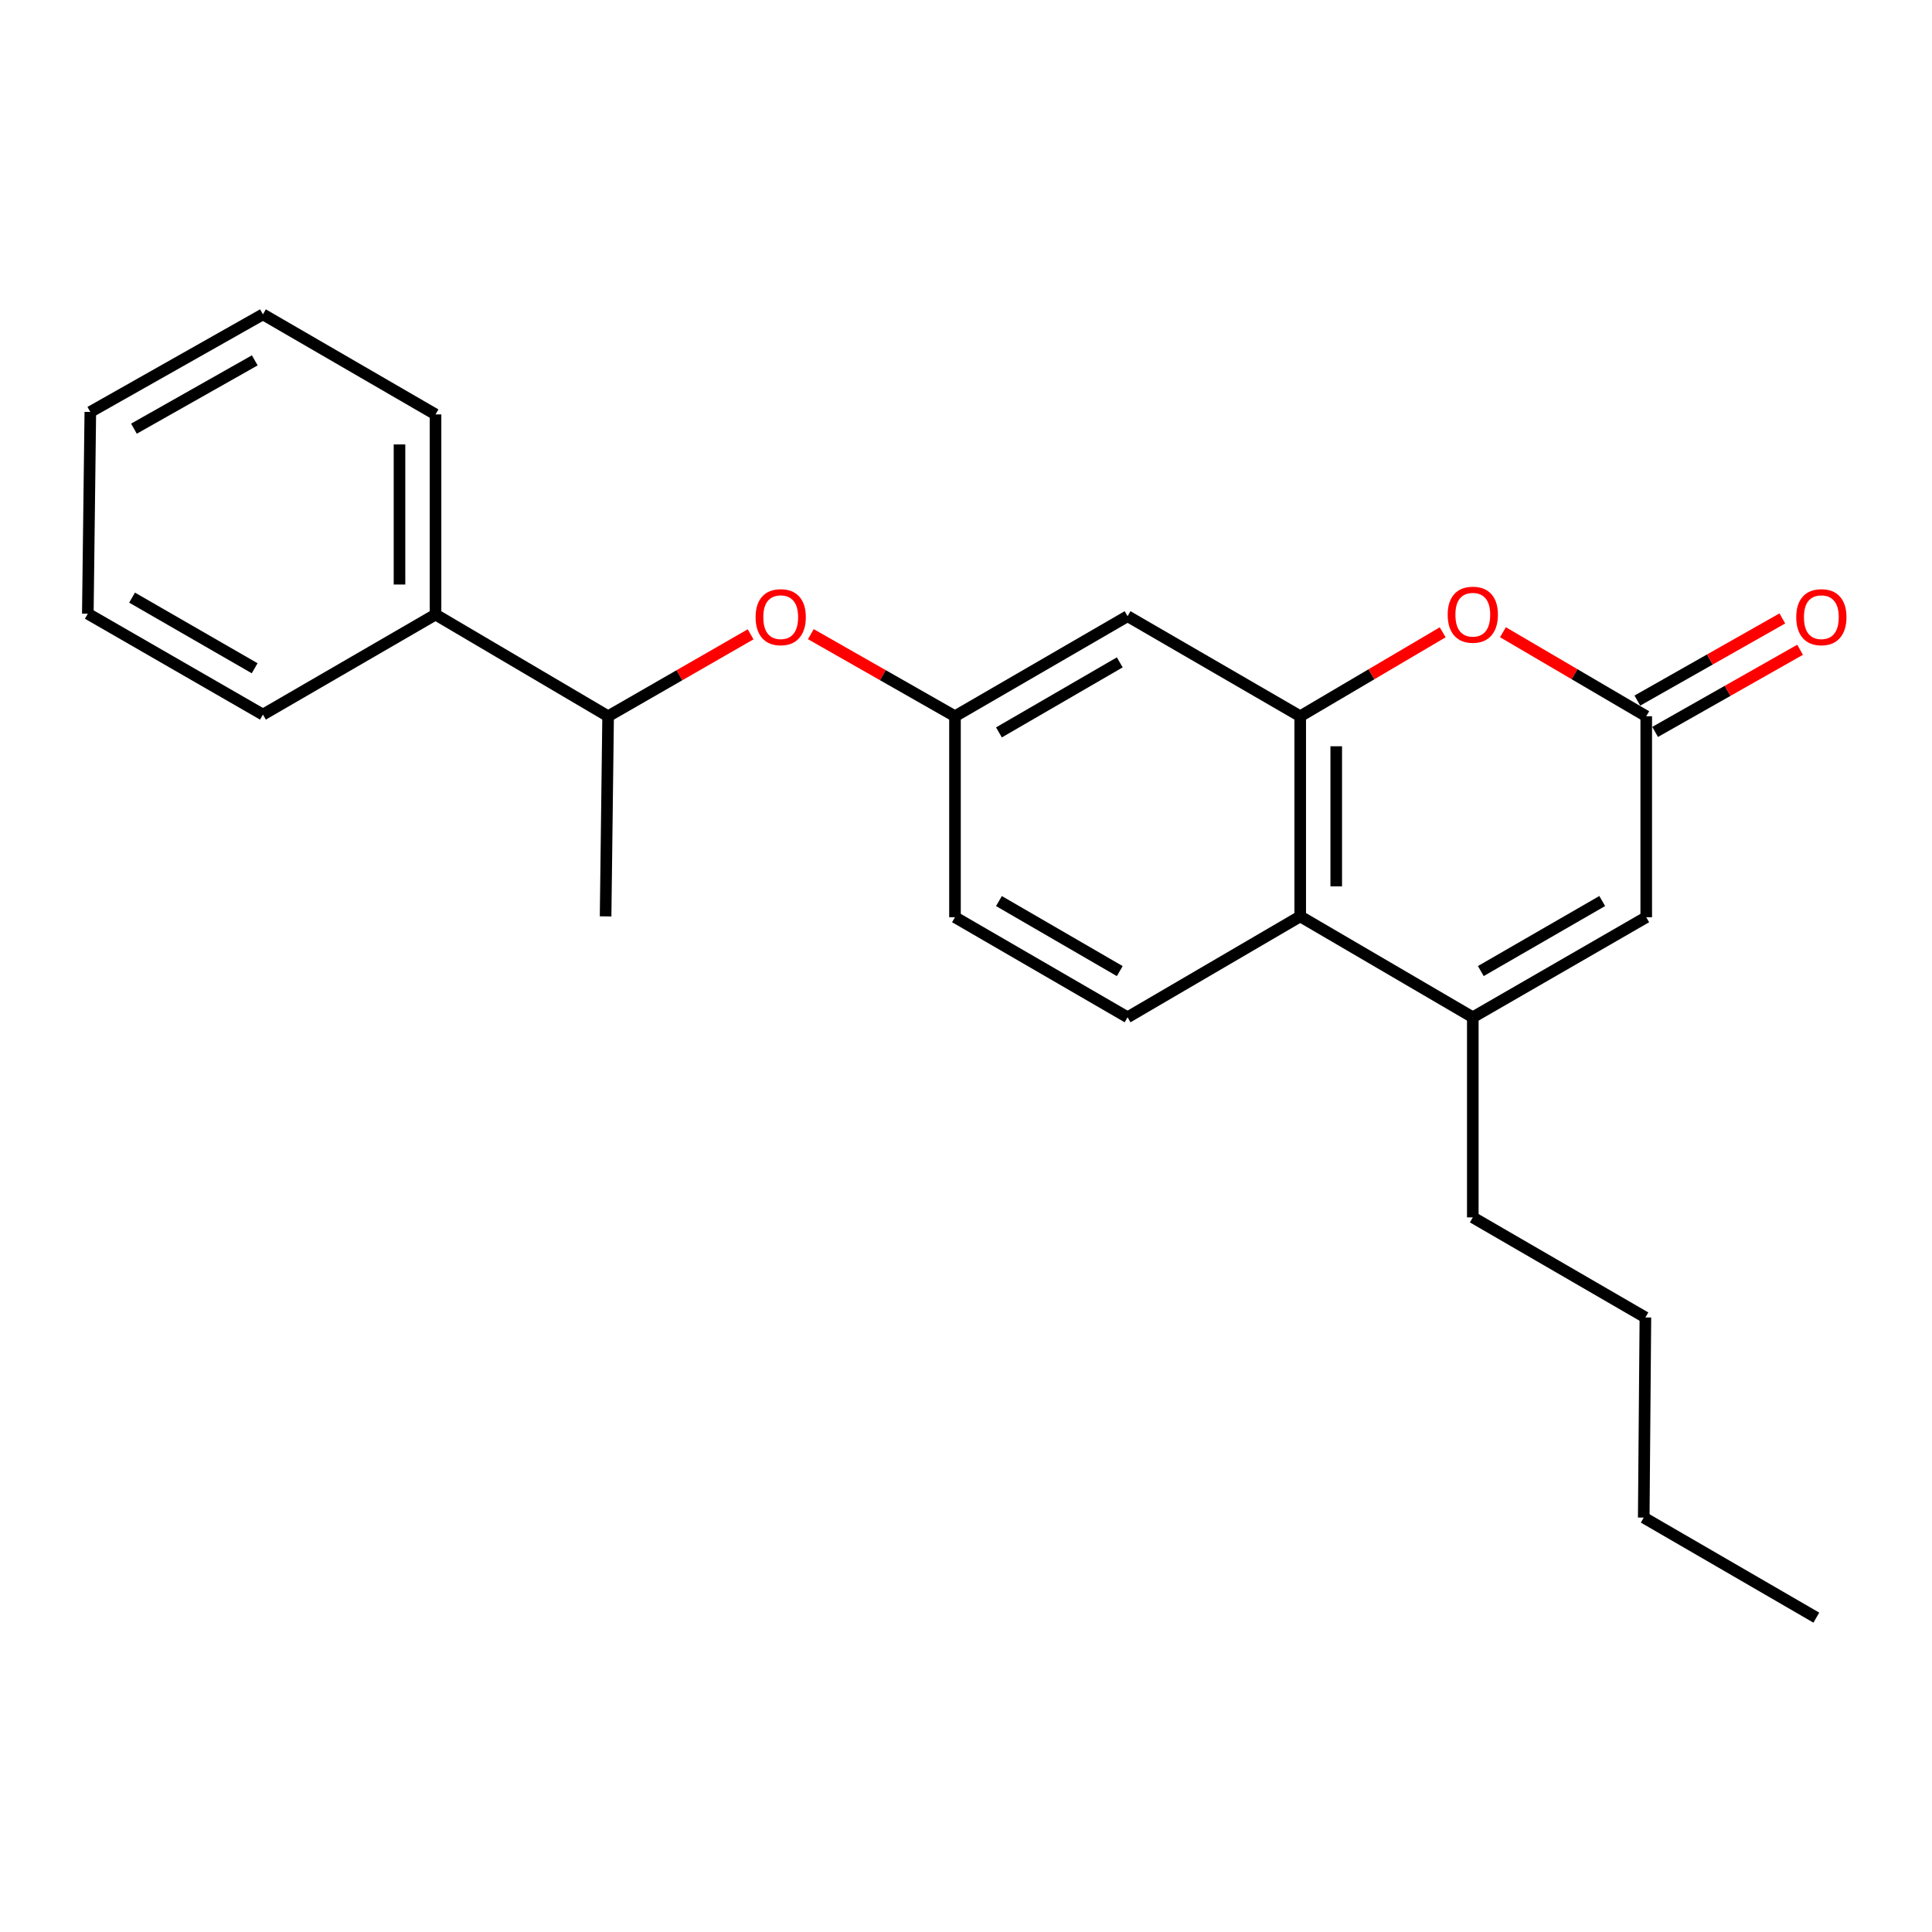 <?xml version='1.0' encoding='iso-8859-1'?>
<svg version='1.1' baseProfile='full'
              xmlns='http://www.w3.org/2000/svg'
                      xmlns:rdkit='http://www.rdkit.org/xml'
                      xmlns:xlink='http://www.w3.org/1999/xlink'
                  xml:space='preserve'
width='1000px' height='1000px' viewBox='0 0 1000 1000'>
<!-- END OF HEADER -->
<rect style='opacity:1.0;fill:#FFFFFF;stroke:none' width='1000' height='1000' x='0' y='0'> </rect>
<path class='bond-1' d='M 672.987,370.729 L 709.858,349.003' style='fill:none;fill-rule:evenodd;stroke:#000000;stroke-width:6px;stroke-linecap:butt;stroke-linejoin:miter;stroke-opacity:1' />
<path class='bond-1' d='M 709.858,349.003 L 746.729,327.277' style='fill:none;fill-rule:evenodd;stroke:#FF0000;stroke-width:6px;stroke-linecap:butt;stroke-linejoin:miter;stroke-opacity:1' />
<path class='bond-3' d='M 672.987,370.729 L 672.987,474.318' style='fill:none;fill-rule:evenodd;stroke:#000000;stroke-width:6px;stroke-linecap:butt;stroke-linejoin:miter;stroke-opacity:1' />
<path class='bond-3' d='M 691.635,386.267 L 691.635,458.779' style='fill:none;fill-rule:evenodd;stroke:#000000;stroke-width:6px;stroke-linecap:butt;stroke-linejoin:miter;stroke-opacity:1' />
<path class='bond-5' d='M 672.987,370.729 L 583.633,318.939' style='fill:none;fill-rule:evenodd;stroke:#000000;stroke-width:6px;stroke-linecap:butt;stroke-linejoin:miter;stroke-opacity:1' />
<path class='bond-0' d='M 762.321,526.542 L 672.987,474.318' style='fill:none;fill-rule:evenodd;stroke:#000000;stroke-width:6px;stroke-linecap:butt;stroke-linejoin:miter;stroke-opacity:1' />
<path class='bond-4' d='M 762.321,526.542 L 852.09,474.753' style='fill:none;fill-rule:evenodd;stroke:#000000;stroke-width:6px;stroke-linecap:butt;stroke-linejoin:miter;stroke-opacity:1' />
<path class='bond-4' d='M 766.468,502.621 L 829.306,466.369' style='fill:none;fill-rule:evenodd;stroke:#000000;stroke-width:6px;stroke-linecap:butt;stroke-linejoin:miter;stroke-opacity:1' />
<path class='bond-13' d='M 762.321,526.542 L 762.321,630.121' style='fill:none;fill-rule:evenodd;stroke:#000000;stroke-width:6px;stroke-linecap:butt;stroke-linejoin:miter;stroke-opacity:1' />
<path class='bond-2' d='M 777.923,327.238 L 815.006,348.983' style='fill:none;fill-rule:evenodd;stroke:#FF0000;stroke-width:6px;stroke-linecap:butt;stroke-linejoin:miter;stroke-opacity:1' />
<path class='bond-2' d='M 815.006,348.983 L 852.09,370.729' style='fill:none;fill-rule:evenodd;stroke:#000000;stroke-width:6px;stroke-linecap:butt;stroke-linejoin:miter;stroke-opacity:1' />
<path class='bond-10' d='M 856.687,378.841 L 894.204,357.58' style='fill:none;fill-rule:evenodd;stroke:#000000;stroke-width:6px;stroke-linecap:butt;stroke-linejoin:miter;stroke-opacity:1' />
<path class='bond-10' d='M 894.204,357.58 L 931.722,336.319' style='fill:none;fill-rule:evenodd;stroke:#FF0000;stroke-width:6px;stroke-linecap:butt;stroke-linejoin:miter;stroke-opacity:1' />
<path class='bond-10' d='M 847.493,362.617 L 885.01,341.356' style='fill:none;fill-rule:evenodd;stroke:#000000;stroke-width:6px;stroke-linecap:butt;stroke-linejoin:miter;stroke-opacity:1' />
<path class='bond-10' d='M 885.01,341.356 L 922.528,320.095' style='fill:none;fill-rule:evenodd;stroke:#FF0000;stroke-width:6px;stroke-linecap:butt;stroke-linejoin:miter;stroke-opacity:1' />
<path class='bond-24' d='M 852.09,370.729 L 852.09,474.753' style='fill:none;fill-rule:evenodd;stroke:#000000;stroke-width:6px;stroke-linecap:butt;stroke-linejoin:miter;stroke-opacity:1' />
<path class='bond-6' d='M 672.987,474.318 L 583.633,526.542' style='fill:none;fill-rule:evenodd;stroke:#000000;stroke-width:6px;stroke-linecap:butt;stroke-linejoin:miter;stroke-opacity:1' />
<path class='bond-8' d='M 583.633,318.939 L 494.299,370.729' style='fill:none;fill-rule:evenodd;stroke:#000000;stroke-width:6px;stroke-linecap:butt;stroke-linejoin:miter;stroke-opacity:1' />
<path class='bond-8' d='M 579.586,342.841 L 517.052,379.093' style='fill:none;fill-rule:evenodd;stroke:#000000;stroke-width:6px;stroke-linecap:butt;stroke-linejoin:miter;stroke-opacity:1' />
<path class='bond-23' d='M 583.633,526.542 L 494.299,474.753' style='fill:none;fill-rule:evenodd;stroke:#000000;stroke-width:6px;stroke-linecap:butt;stroke-linejoin:miter;stroke-opacity:1' />
<path class='bond-23' d='M 579.586,502.641 L 517.052,466.388' style='fill:none;fill-rule:evenodd;stroke:#000000;stroke-width:6px;stroke-linecap:butt;stroke-linejoin:miter;stroke-opacity:1' />
<path class='bond-7' d='M 419.69,328.244 L 456.995,349.486' style='fill:none;fill-rule:evenodd;stroke:#FF0000;stroke-width:6px;stroke-linecap:butt;stroke-linejoin:miter;stroke-opacity:1' />
<path class='bond-7' d='M 456.995,349.486 L 494.299,370.729' style='fill:none;fill-rule:evenodd;stroke:#000000;stroke-width:6px;stroke-linecap:butt;stroke-linejoin:miter;stroke-opacity:1' />
<path class='bond-9' d='M 388.519,328.32 L 351.64,349.524' style='fill:none;fill-rule:evenodd;stroke:#FF0000;stroke-width:6px;stroke-linecap:butt;stroke-linejoin:miter;stroke-opacity:1' />
<path class='bond-9' d='M 351.64,349.524 L 314.761,370.729' style='fill:none;fill-rule:evenodd;stroke:#000000;stroke-width:6px;stroke-linecap:butt;stroke-linejoin:miter;stroke-opacity:1' />
<path class='bond-12' d='M 494.299,370.729 L 494.299,474.753' style='fill:none;fill-rule:evenodd;stroke:#000000;stroke-width:6px;stroke-linecap:butt;stroke-linejoin:miter;stroke-opacity:1' />
<path class='bond-11' d='M 314.761,370.729 L 225.427,318.09' style='fill:none;fill-rule:evenodd;stroke:#000000;stroke-width:6px;stroke-linecap:butt;stroke-linejoin:miter;stroke-opacity:1' />
<path class='bond-14' d='M 314.761,370.729 L 313.456,474.318' style='fill:none;fill-rule:evenodd;stroke:#000000;stroke-width:6px;stroke-linecap:butt;stroke-linejoin:miter;stroke-opacity:1' />
<path class='bond-15' d='M 225.427,318.09 L 225.427,214.501' style='fill:none;fill-rule:evenodd;stroke:#000000;stroke-width:6px;stroke-linecap:butt;stroke-linejoin:miter;stroke-opacity:1' />
<path class='bond-15' d='M 206.78,302.551 L 206.78,230.039' style='fill:none;fill-rule:evenodd;stroke:#000000;stroke-width:6px;stroke-linecap:butt;stroke-linejoin:miter;stroke-opacity:1' />
<path class='bond-16' d='M 225.427,318.09 L 136.094,369.879' style='fill:none;fill-rule:evenodd;stroke:#000000;stroke-width:6px;stroke-linecap:butt;stroke-linejoin:miter;stroke-opacity:1' />
<path class='bond-17' d='M 762.321,630.121 L 851.655,681.91' style='fill:none;fill-rule:evenodd;stroke:#000000;stroke-width:6px;stroke-linecap:butt;stroke-linejoin:miter;stroke-opacity:1' />
<path class='bond-20' d='M 225.427,214.501 L 136.094,162.711' style='fill:none;fill-rule:evenodd;stroke:#000000;stroke-width:6px;stroke-linecap:butt;stroke-linejoin:miter;stroke-opacity:1' />
<path class='bond-21' d='M 136.094,369.879 L 45.455,317.655' style='fill:none;fill-rule:evenodd;stroke:#000000;stroke-width:6px;stroke-linecap:butt;stroke-linejoin:miter;stroke-opacity:1' />
<path class='bond-21' d='M 131.808,345.888 L 68.36,309.331' style='fill:none;fill-rule:evenodd;stroke:#000000;stroke-width:6px;stroke-linecap:butt;stroke-linejoin:miter;stroke-opacity:1' />
<path class='bond-18' d='M 851.655,681.91 L 850.795,785.499' style='fill:none;fill-rule:evenodd;stroke:#000000;stroke-width:6px;stroke-linecap:butt;stroke-linejoin:miter;stroke-opacity:1' />
<path class='bond-19' d='M 850.795,785.499 L 940.129,837.289' style='fill:none;fill-rule:evenodd;stroke:#000000;stroke-width:6px;stroke-linecap:butt;stroke-linejoin:miter;stroke-opacity:1' />
<path class='bond-25' d='M 136.094,162.711 L 46.749,213.226' style='fill:none;fill-rule:evenodd;stroke:#000000;stroke-width:6px;stroke-linecap:butt;stroke-linejoin:miter;stroke-opacity:1' />
<path class='bond-25' d='M 131.87,186.521 L 69.329,221.882' style='fill:none;fill-rule:evenodd;stroke:#000000;stroke-width:6px;stroke-linecap:butt;stroke-linejoin:miter;stroke-opacity:1' />
<path class='bond-22' d='M 45.455,317.655 L 46.749,213.226' style='fill:none;fill-rule:evenodd;stroke:#000000;stroke-width:6px;stroke-linecap:butt;stroke-linejoin:miter;stroke-opacity:1' />
<path  class='atom-2' d='M 749.321 318.17
Q 749.321 311.37, 752.681 307.57
Q 756.041 303.77, 762.321 303.77
Q 768.601 303.77, 771.961 307.57
Q 775.321 311.37, 775.321 318.17
Q 775.321 325.05, 771.921 328.97
Q 768.521 332.85, 762.321 332.85
Q 756.081 332.85, 752.681 328.97
Q 749.321 325.09, 749.321 318.17
M 762.321 329.65
Q 766.641 329.65, 768.961 326.77
Q 771.321 323.85, 771.321 318.17
Q 771.321 312.61, 768.961 309.81
Q 766.641 306.97, 762.321 306.97
Q 758.001 306.97, 755.641 309.77
Q 753.321 312.57, 753.321 318.17
Q 753.321 323.89, 755.641 326.77
Q 758.001 329.65, 762.321 329.65
' fill='#FF0000'/>
<path  class='atom-8' d='M 391.095 319.444
Q 391.095 312.644, 394.455 308.844
Q 397.815 305.044, 404.095 305.044
Q 410.375 305.044, 413.735 308.844
Q 417.095 312.644, 417.095 319.444
Q 417.095 326.324, 413.695 330.244
Q 410.295 334.124, 404.095 334.124
Q 397.855 334.124, 394.455 330.244
Q 391.095 326.364, 391.095 319.444
M 404.095 330.924
Q 408.415 330.924, 410.735 328.044
Q 413.095 325.124, 413.095 319.444
Q 413.095 313.884, 410.735 311.084
Q 408.415 308.244, 404.095 308.244
Q 399.775 308.244, 397.415 311.044
Q 395.095 313.844, 395.095 319.444
Q 395.095 325.164, 397.415 328.044
Q 399.775 330.924, 404.095 330.924
' fill='#FF0000'/>
<path  class='atom-11' d='M 929.729 319.444
Q 929.729 312.644, 933.089 308.844
Q 936.449 305.044, 942.729 305.044
Q 949.009 305.044, 952.369 308.844
Q 955.729 312.644, 955.729 319.444
Q 955.729 326.324, 952.329 330.244
Q 948.929 334.124, 942.729 334.124
Q 936.489 334.124, 933.089 330.244
Q 929.729 326.364, 929.729 319.444
M 942.729 330.924
Q 947.049 330.924, 949.369 328.044
Q 951.729 325.124, 951.729 319.444
Q 951.729 313.884, 949.369 311.084
Q 947.049 308.244, 942.729 308.244
Q 938.409 308.244, 936.049 311.044
Q 933.729 313.844, 933.729 319.444
Q 933.729 325.164, 936.049 328.044
Q 938.409 330.924, 942.729 330.924
' fill='#FF0000'/>
</svg>
